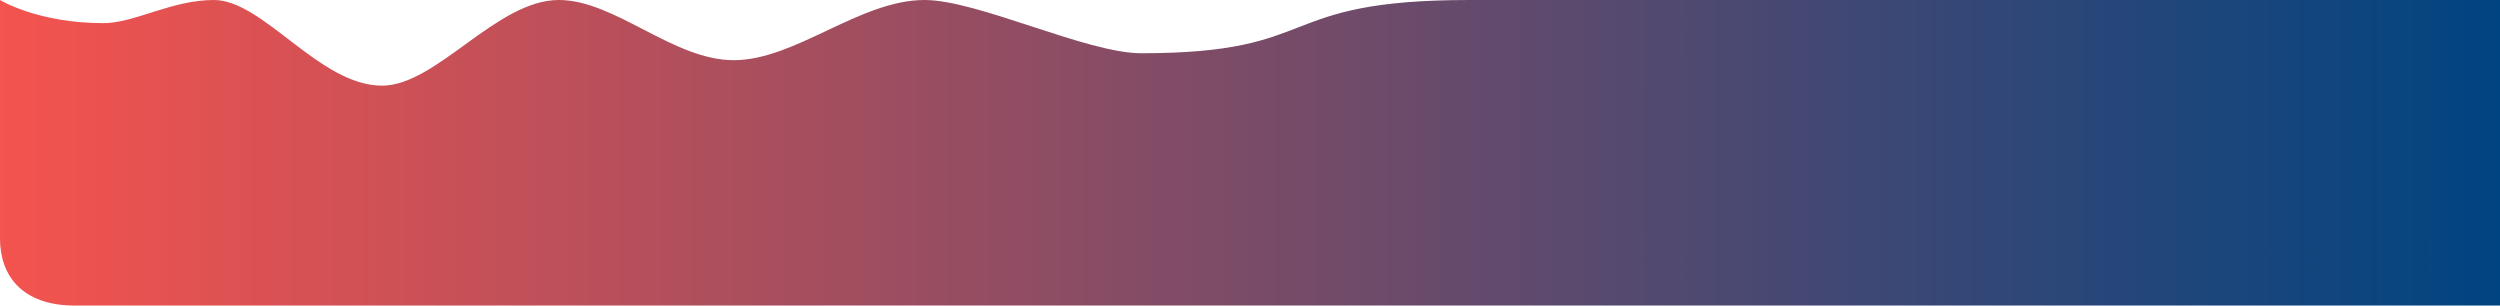 <?xml version="1.0" encoding="utf-8"?>
<!-- Generator: Adobe Illustrator 25.3.1, SVG Export Plug-In . SVG Version: 6.00 Build 0)  -->
<svg version="1.1" id="Ebene_1" xmlns="http://www.w3.org/2000/svg" xmlns:xlink="http://www.w3.org/1999/xlink" x="0px" y="0px"
	 viewBox="0 0 1080 132" style="enable-background:new 0 0 1080 132;" xml:space="preserve">
<style type="text/css">
	.st0{fill-rule:evenodd;clip-rule:evenodd;fill:url(#untergrund_1_);}
</style>
<linearGradient id="untergrund_1_" gradientUnits="userSpaceOnUse" x1="143" y1="-1352" x2="1223" y2="-1352" gradientTransform="matrix(1 0 0 -1 -143 -1286)">
	<stop  offset="0" style="stop-color:#F4534E"/>
	<stop  offset="1" style="stop-color:#004481"/>
</linearGradient>
<path id="untergrund" class="st0" d="M0,0c0,0,16.2,10,44.7,10C58.1,10,74.1,0,92.4,0C113.8,0,138,37,165,37c23.6,0,49.5-37,76.4-37
	c24.3,0,49.3,26,75.6,26c26.6,0,54.4-26,82.4-26c23,0,70,23,93.6,23c79.6,0,56.3-23,142-23h445v132H32.3C9.7,132,0,119.2,0,103.1V0z
	"/>
</svg>

